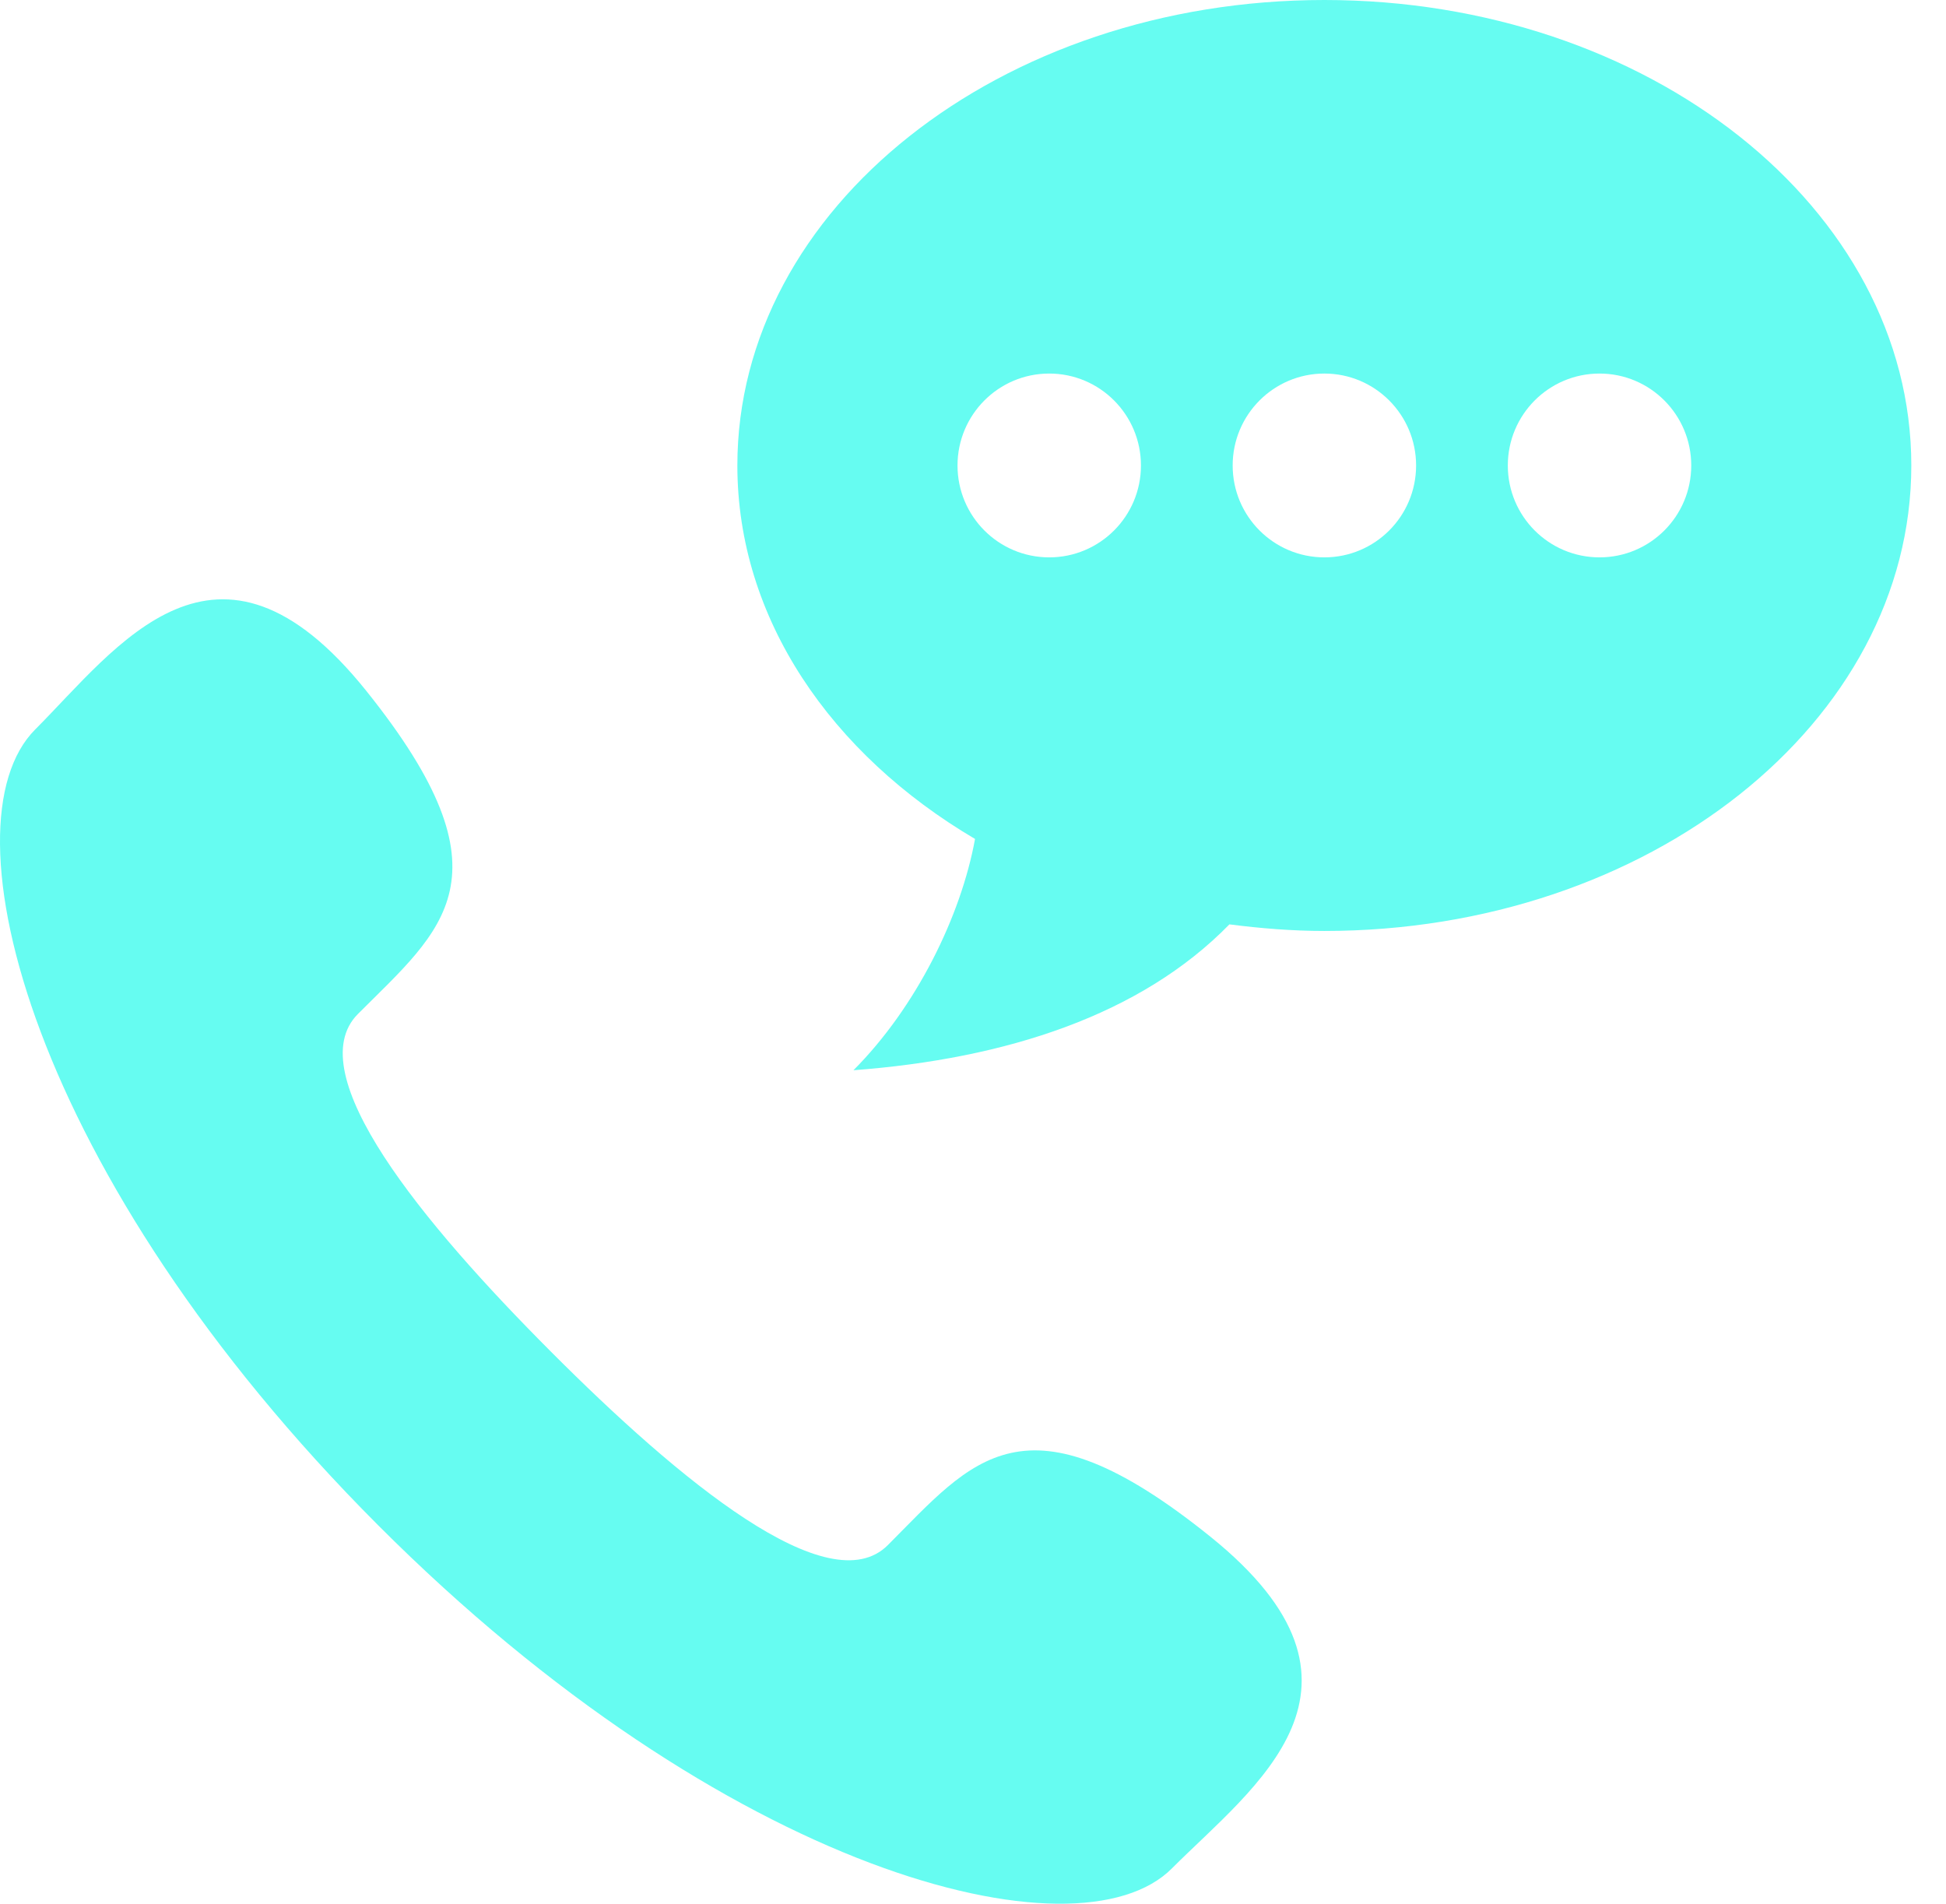 <svg width="46" height="45" viewBox="0 0 46 45" fill="none" xmlns="http://www.w3.org/2000/svg">
<path d="M13.023 31.95C16.067 35.002 19.594 37.919 20.988 36.522C22.984 34.523 24.213 32.781 28.612 36.324C33.011 39.868 29.633 42.229 27.7 44.167C25.469 46.402 17.153 44.284 8.933 36.048C0.714 27.812 -1.4 19.479 0.832 17.243C2.766 15.305 5.123 11.92 8.657 16.329C12.193 20.736 10.456 21.969 8.46 23.969C7.067 25.366 9.978 28.899 13.023 31.95ZM45.18 11.003C45.18 17.08 38.968 22.006 31.306 22.006C30.54 22.006 29.793 21.944 29.061 21.85C26.976 23.988 23.791 25.027 20.174 25.298C21.655 23.814 22.715 21.659 23.048 19.831C19.645 17.826 17.43 14.623 17.43 11.004C17.43 4.926 23.643 0 31.305 0C38.968 0 45.18 4.926 45.18 11.003ZM22.634 11.003C22.634 12.203 23.604 13.175 24.802 13.175C25.999 13.175 26.97 12.203 26.97 11.003C26.97 9.803 25.999 8.83 24.802 8.83C23.604 8.83 22.634 9.803 22.634 11.003ZM33.474 11.003C33.474 9.803 32.503 8.83 31.306 8.83C30.108 8.83 29.138 9.803 29.138 11.003C29.138 12.203 30.108 13.175 31.306 13.175C32.503 13.175 33.474 12.203 33.474 11.003ZM39.978 11.003C39.978 9.803 39.007 8.83 37.81 8.83C36.612 8.83 35.642 9.803 35.642 11.003C35.642 12.203 36.612 13.175 37.81 13.175C39.007 13.175 39.978 12.203 39.978 11.003Z" fill="#66FCF1"/>
</svg>
